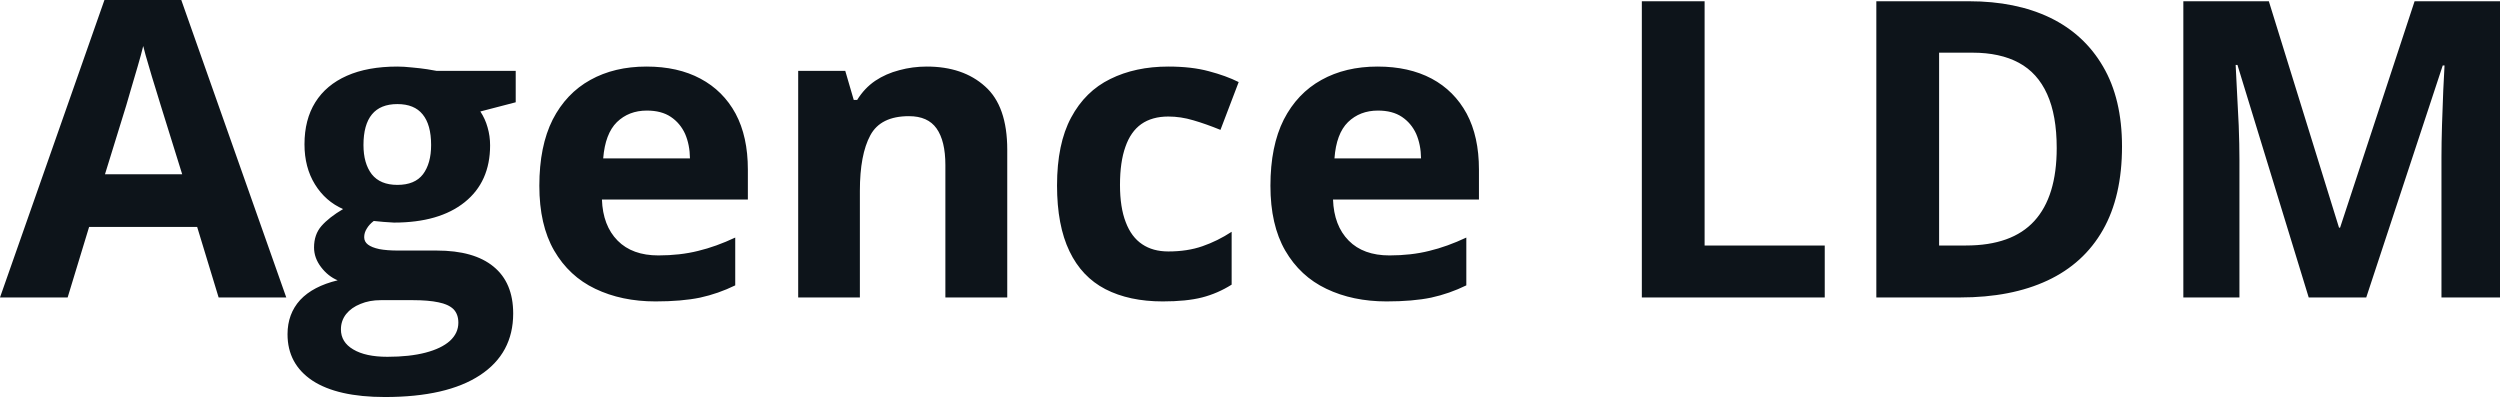 <svg fill="#0d141a" viewBox="0 0 138.595 22.012" height="100%" width="100%" xmlns="http://www.w3.org/2000/svg"><path preserveAspectRatio="none" d="M15.87 16.49L12.12 16.49L10.93 12.58L4.94 12.58L3.75 16.49L0 16.49L5.79 0L10.05 0L15.87 16.49ZM5.82 9.66L10.10 9.66L8.91 5.84Q8.79 5.46 8.61 4.86Q8.42 4.26 8.24 3.63Q8.05 3.01 7.94 2.55L7.94 2.55Q7.83 3.01 7.63 3.69Q7.43 4.37 7.25 4.98Q7.08 5.58 7.00 5.84L7.00 5.84L5.82 9.66ZM21.34 22.01L21.34 22.01Q18.71 22.01 17.32 21.10Q15.94 20.18 15.94 18.53L15.94 18.53Q15.94 17.40 16.64 16.63Q17.35 15.87 18.72 15.54L18.72 15.54Q18.19 15.32 17.80 14.81Q17.41 14.30 17.41 13.72L17.41 13.72Q17.41 13.00 17.82 12.53Q18.24 12.05 19.02 11.59L19.02 11.59Q18.04 11.16 17.46 10.22Q16.88 9.28 16.88 8.00L16.88 8.00Q16.88 6.63 17.48 5.67Q18.08 4.71 19.23 4.20Q20.38 3.69 22.03 3.69L22.03 3.69Q22.38 3.69 22.84 3.74Q23.30 3.78 23.69 3.84Q24.08 3.90 24.21 3.93L24.21 3.93L28.59 3.93L28.59 5.67L26.63 6.18Q26.90 6.59 27.03 7.06Q27.17 7.54 27.17 8.06L27.17 8.06Q27.17 10.08 25.76 11.21Q24.35 12.34 21.84 12.34L21.84 12.34Q21.25 12.31 20.72 12.25L20.72 12.25Q20.46 12.45 20.33 12.68Q20.19 12.90 20.19 13.15L20.19 13.15Q20.19 13.40 20.40 13.56Q20.61 13.72 21.03 13.81Q21.45 13.89 22.08 13.89L22.08 13.89L24.21 13.89Q26.28 13.89 27.36 14.78Q28.45 15.67 28.45 17.38L28.45 17.38Q28.45 19.59 26.61 20.80Q24.77 22.01 21.34 22.01ZM21.48 19.78L21.48 19.78Q22.71 19.78 23.59 19.55Q24.47 19.32 24.94 18.90Q25.41 18.47 25.41 17.89L25.41 17.89Q25.41 17.42 25.14 17.14Q24.86 16.87 24.31 16.76Q23.75 16.64 22.89 16.64L22.89 16.64L21.11 16.64Q20.48 16.64 19.98 16.85Q19.48 17.05 19.19 17.41Q18.90 17.78 18.90 18.26L18.90 18.26Q18.90 18.97 19.58 19.37Q20.26 19.78 21.48 19.78ZM22.03 10.25L22.03 10.25Q23 10.25 23.45 9.66Q23.90 9.06 23.90 8.04L23.90 8.04Q23.90 6.91 23.43 6.34Q22.97 5.77 22.03 5.77L22.03 5.77Q21.09 5.77 20.62 6.34Q20.15 6.91 20.15 8.04L20.15 8.04Q20.15 9.06 20.61 9.66Q21.08 10.25 22.03 10.25ZM35.84 3.69L35.84 3.69Q37.58 3.69 38.83 4.36Q40.09 5.03 40.78 6.30Q41.46 7.57 41.46 9.40L41.46 9.40L41.46 11.06L33.37 11.06Q33.42 12.51 34.24 13.34Q35.05 14.16 36.50 14.16L36.50 14.16Q37.70 14.16 38.70 13.91Q39.70 13.67 40.76 13.17L40.76 13.17L40.76 15.82Q39.82 16.28 38.81 16.50Q37.79 16.71 36.34 16.71L36.34 16.71Q34.46 16.71 33.00 16.01Q31.55 15.32 30.72 13.89Q29.90 12.47 29.90 10.30L29.90 10.30Q29.90 8.10 30.64 6.63Q31.39 5.17 32.73 4.43Q34.06 3.69 35.84 3.69ZM35.86 6.13L35.86 6.13Q34.86 6.13 34.20 6.77Q33.55 7.41 33.44 8.78L33.44 8.78L38.25 8.78Q38.24 8.02 37.98 7.42Q37.71 6.83 37.19 6.48Q36.67 6.13 35.86 6.13ZM51.38 3.69L51.38 3.69Q53.39 3.69 54.61 4.79Q55.84 5.88 55.84 8.30L55.84 8.30L55.84 16.49L52.41 16.49L52.41 9.15Q52.41 7.81 51.92 7.12Q51.44 6.44 50.39 6.44L50.39 6.44Q48.82 6.44 48.25 7.50Q47.67 8.57 47.67 10.58L47.67 10.58L47.67 16.49L44.25 16.49L44.25 3.93L46.86 3.93L47.33 5.54L47.52 5.54Q47.92 4.89 48.52 4.48Q49.12 4.08 49.86 3.89Q50.59 3.69 51.38 3.69ZM64.46 16.71L64.46 16.71Q62.60 16.71 61.28 16.03Q59.97 15.35 59.29 13.93Q58.60 12.50 58.60 10.28L58.60 10.28Q58.60 7.97 59.38 6.52Q60.16 5.06 61.55 4.38Q62.94 3.69 64.77 3.69L64.77 3.69Q66.07 3.69 67.02 3.95Q67.97 4.20 68.67 4.55L68.67 4.55L67.66 7.20Q66.85 6.87 66.16 6.67Q65.46 6.46 64.77 6.46L64.77 6.46Q63.87 6.46 63.27 6.88Q62.68 7.30 62.39 8.14Q62.09 8.98 62.09 10.25L62.09 10.25Q62.09 11.50 62.41 12.32Q62.72 13.14 63.32 13.54Q63.91 13.94 64.77 13.94L64.77 13.94Q65.83 13.94 66.66 13.65Q67.50 13.36 68.28 12.85L68.28 12.85L68.28 15.78Q67.50 16.27 66.64 16.49Q65.78 16.71 64.46 16.71ZM76.37 3.69L76.37 3.69Q78.11 3.69 79.37 4.36Q80.62 5.03 81.31 6.30Q81.99 7.57 81.99 9.40L81.99 9.40L81.99 11.06L73.90 11.06Q73.95 12.51 74.77 13.34Q75.58 14.16 77.03 14.16L77.03 14.16Q78.23 14.16 79.23 13.91Q80.23 13.67 81.29 13.17L81.29 13.17L81.29 15.82Q80.35 16.28 79.34 16.50Q78.32 16.71 76.87 16.71L76.87 16.71Q74.99 16.71 73.53 16.01Q72.08 15.32 71.25 13.89Q70.43 12.47 70.43 10.30L70.43 10.30Q70.43 8.10 71.17 6.63Q71.92 5.17 73.26 4.43Q74.59 3.69 76.37 3.69ZM76.39 6.13L76.39 6.13Q75.39 6.13 74.73 6.77Q74.08 7.41 73.98 8.78L73.98 8.78L78.78 8.78Q78.77 8.02 78.51 7.42Q78.24 6.83 77.72 6.48Q77.20 6.13 76.39 6.13ZM101.16 16.49L91.02 16.49L91.02 0.07L94.50 0.07L94.50 13.61L101.16 13.61L101.16 16.49ZM117.64 8.12L117.64 8.12Q117.64 10.89 116.58 12.75Q115.52 14.61 113.51 15.55Q111.50 16.49 108.67 16.49L108.67 16.49L104.02 16.49L104.02 0.07L109.17 0.07Q111.75 0.07 113.65 0.98Q115.55 1.90 116.59 3.69Q117.64 5.48 117.64 8.12ZM114.02 8.21L114.02 8.21Q114.02 6.39 113.49 5.22Q112.96 4.04 111.92 3.48Q110.88 2.92 109.35 2.92L109.35 2.92L107.50 2.92L107.50 13.61L108.99 13.61Q111.54 13.61 112.78 12.25Q114.02 10.89 114.02 8.21ZM131.18 16.49L127.99 16.49L124.04 3.60L123.94 3.60Q123.96 4.07 124.01 4.99Q124.06 5.92 124.11 6.96Q124.15 8.01 124.15 8.85L124.15 8.85L124.15 16.49L121.04 16.49L121.04 0.07L125.78 0.07L129.67 12.62L129.73 12.62L133.86 0.07L138.60 0.07L138.60 16.49L135.35 16.49L135.35 8.71Q135.35 7.94 135.38 6.93Q135.41 5.92 135.45 5.00Q135.50 4.09 135.52 3.63L135.52 3.63L135.42 3.63L131.18 16.49Z"></path></svg>